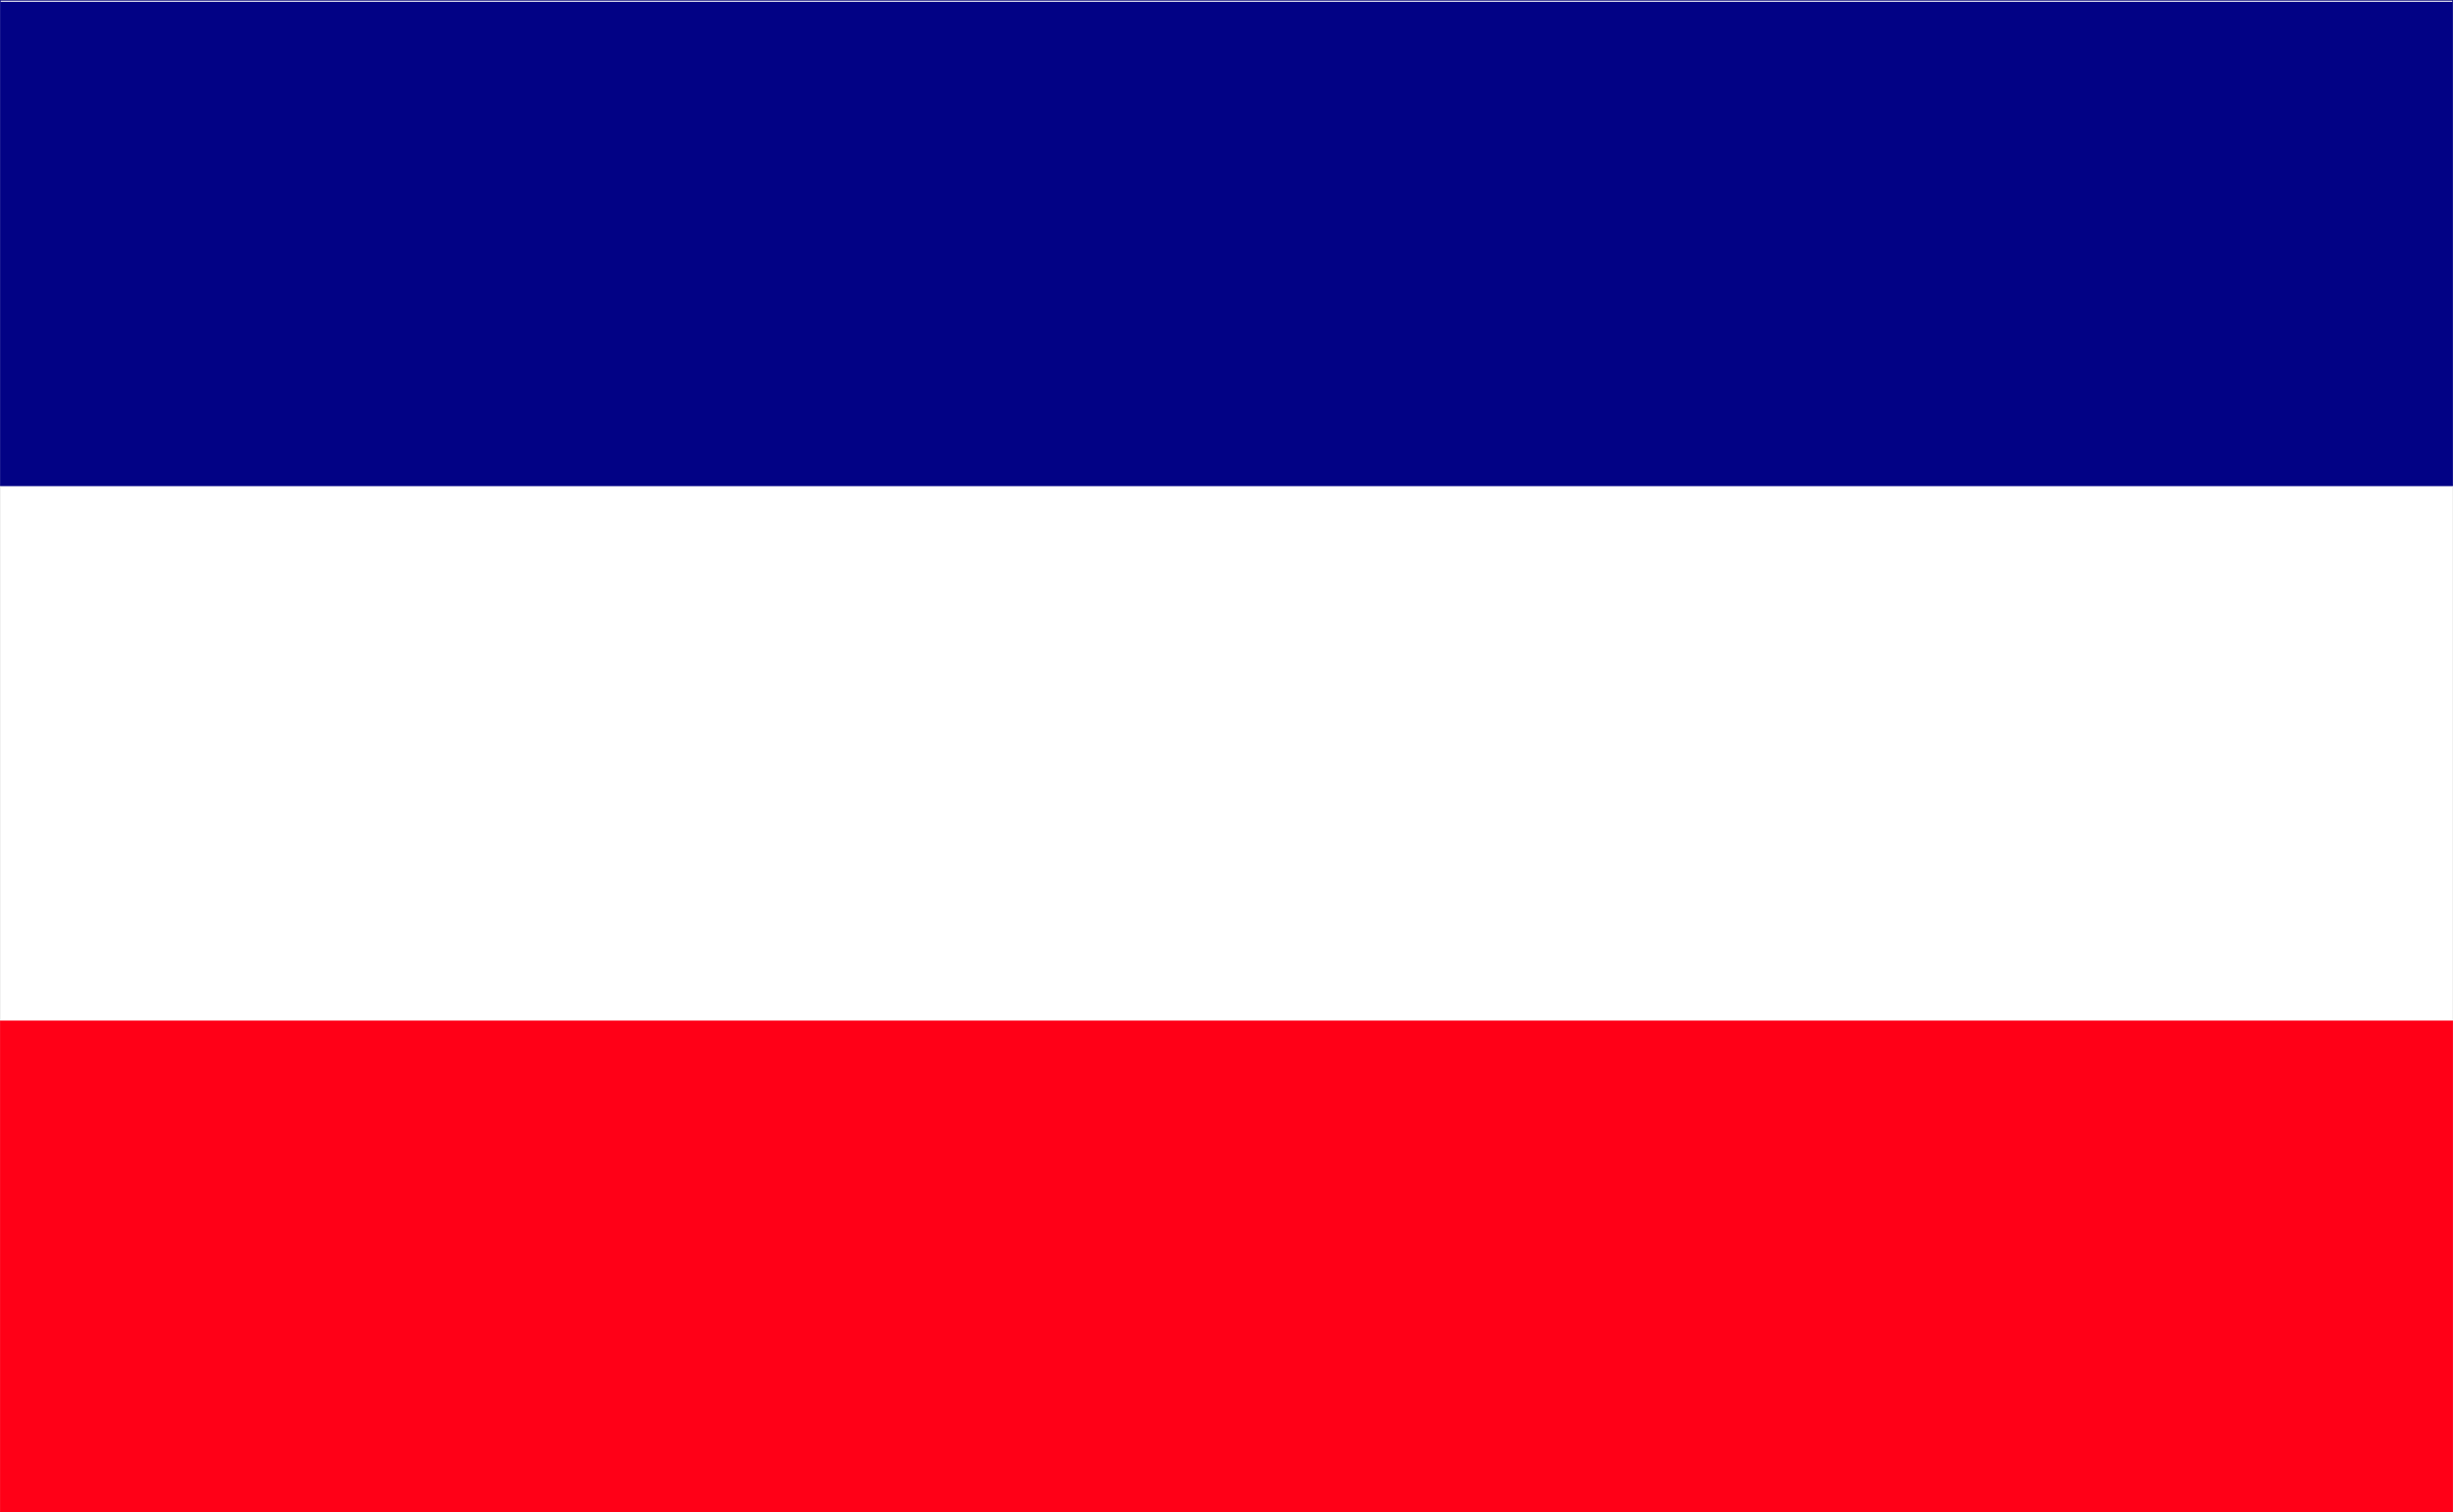 <svg xmlns="http://www.w3.org/2000/svg" width="2997.758" height="1848.216"><rect width="100%" height="100%" fill="#333333" stroke="none"/><defs><clipPath id="a"><path d="M0 0h2997.016v1845.703H0Zm0 0"/></clipPath><clipPath id="b"><path d="M0 0h2997.016v592H0Zm0 0"/></clipPath></defs><path fill="#fff" d="M.371 1847.844h2997.016V.371H.371Zm0 0"/><g clip-path="url(#a)" transform="translate(.371 2.141)"><path fill="#fff" fill-rule="evenodd" stroke="#fff" stroke-linecap="square" stroke-linejoin="bevel" stroke-miterlimit="10" stroke-width=".743" d="M0 1845.703h2997.016V-1.77H0Zm0 0"/></g><g clip-path="url(#b)" transform="translate(.371 2.141)"><path fill="#020285" fill-rule="evenodd" stroke="#020285" stroke-linecap="square" stroke-linejoin="bevel" stroke-miterlimit="10" stroke-width=".743" d="M0 591.379h2997.016V-1.77H0Zm0 0"/></g><path fill="none" stroke="#020285" stroke-linecap="square" stroke-linejoin="bevel" stroke-miterlimit="10" stroke-width=".743" d="M.371 593.52h2997.016V.37H.371Zm0 0"/><path fill="#ff0017" fill-rule="evenodd" stroke="#ff0017" stroke-linecap="square" stroke-linejoin="bevel" stroke-miterlimit="10" stroke-width=".743" d="M.371 1847.844h2997.016v-599.871H.371Zm0 0"/><path fill="none" stroke="#ff0017" stroke-linecap="square" stroke-linejoin="bevel" stroke-miterlimit="10" stroke-width=".743" d="M.371 1847.844h2997.016v-599.871H.371Zm0 0"/></svg>
